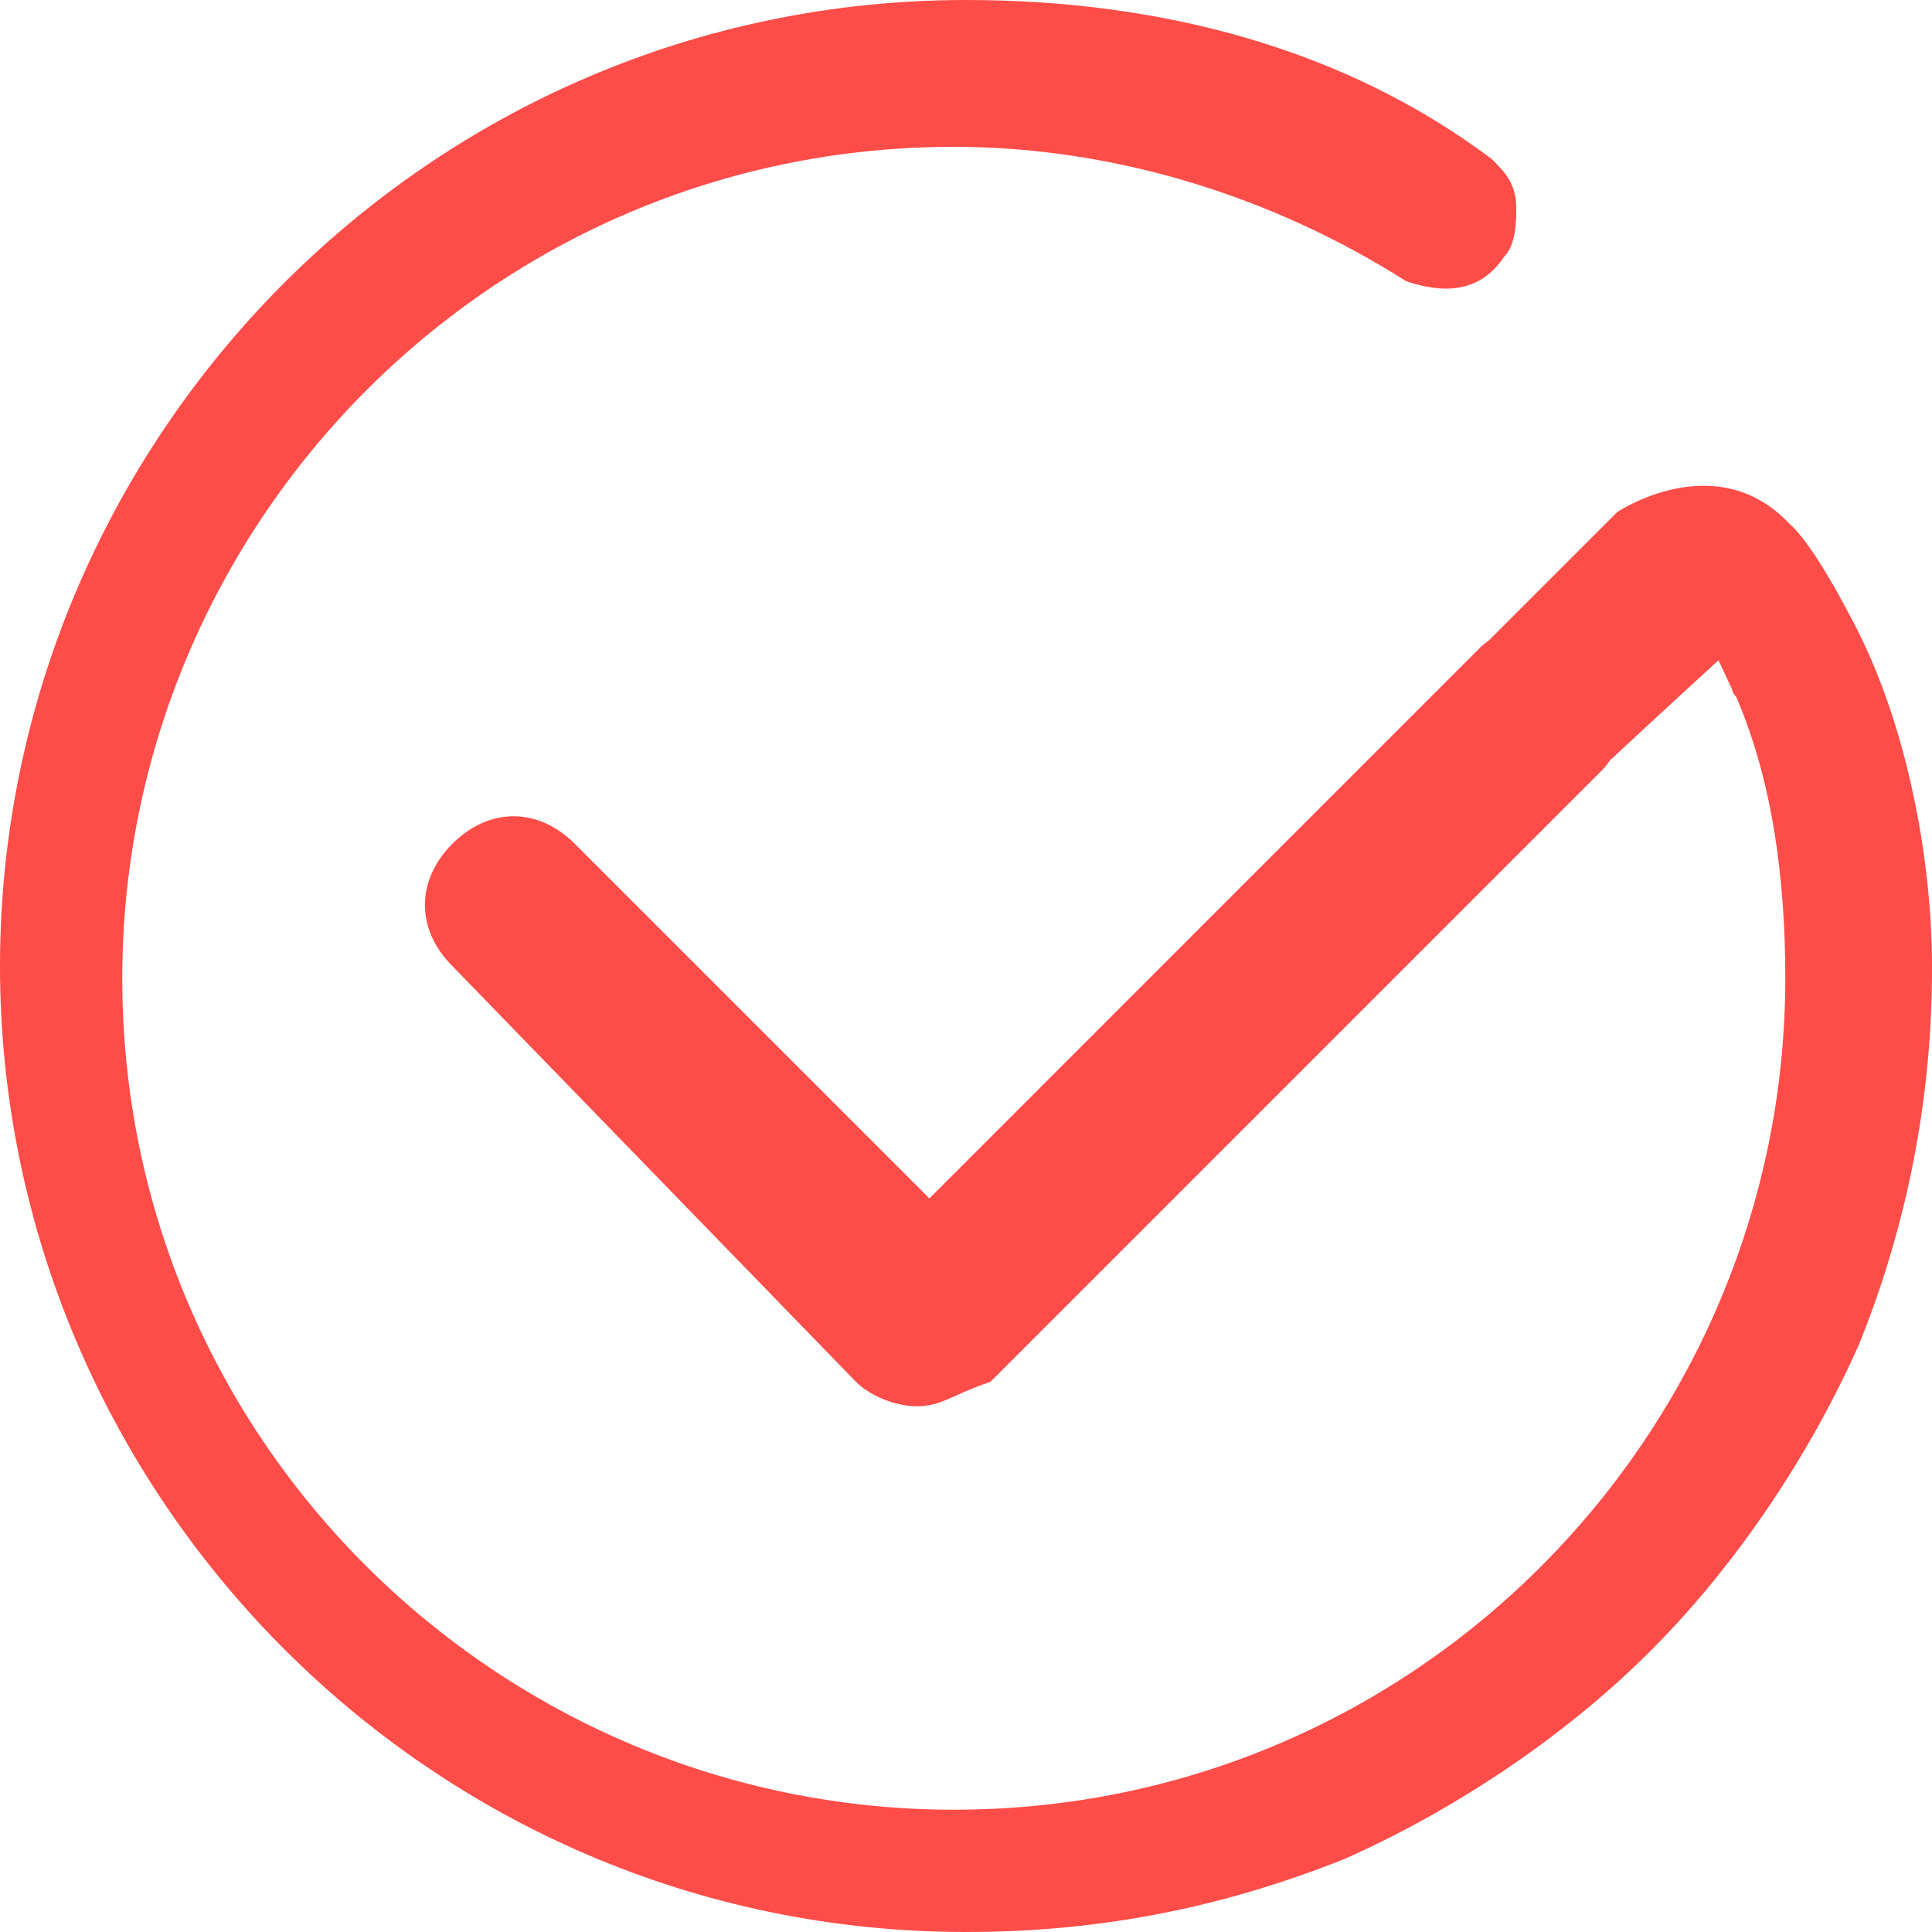 <svg xmlns="http://www.w3.org/2000/svg" width="17" height="17" viewBox="0 0 17 17" fill="none">
  <g clip-path="url(#clip0_61200_6377)">
    <path d="M15.747 4.61C15.101 3.922 14.231 4.505 14.231 4.505L13.097 5.639C13.069 5.658 13.043 5.679 13.019 5.703L8.178 10.545L5.057 7.424C4.734 7.102 4.304 7.102 3.981 7.424C3.658 7.748 3.658 8.178 3.981 8.501L7.532 12.159C7.639 12.266 7.855 12.374 8.07 12.374C8.285 12.374 8.393 12.266 8.715 12.159L14.095 6.779C14.119 6.755 14.143 6.725 14.166 6.691C14.611 6.276 15.121 5.81 15.121 5.81L15.236 6.054C15.243 6.085 15.256 6.112 15.278 6.133C15.601 6.886 15.709 7.747 15.709 8.608C15.709 12.589 12.481 15.924 8.393 15.924C4.412 15.924 1.076 12.697 1.076 8.608C1.076 4.627 4.304 1.292 8.393 1.292C9.791 1.292 11.19 1.722 12.374 2.475C12.697 2.583 13.019 2.583 13.234 2.26C13.342 2.152 13.342 1.937 13.342 1.829C13.342 1.614 13.234 1.507 13.126 1.399C11.836 0.43 10.222 0 8.5 0C3.766 0 0 3.874 0 8.5C0 13.126 3.766 17 8.5 17C9.684 17 10.76 16.785 11.836 16.355C12.804 15.924 13.772 15.279 14.525 14.525C15.278 13.772 15.924 12.804 16.355 11.836C16.785 10.777 17.004 9.643 17 8.5C17 7.532 16.767 6.306 16.271 5.405C15.922 4.738 15.747 4.61 15.747 4.61Z" fill="#FE4D49"/>
  </g>
  <defs>
    <clipPath id="clip0_61200_6377">
      <rect width="17" height="17" fill="white"/>
    </clipPath>
  </defs>
</svg>